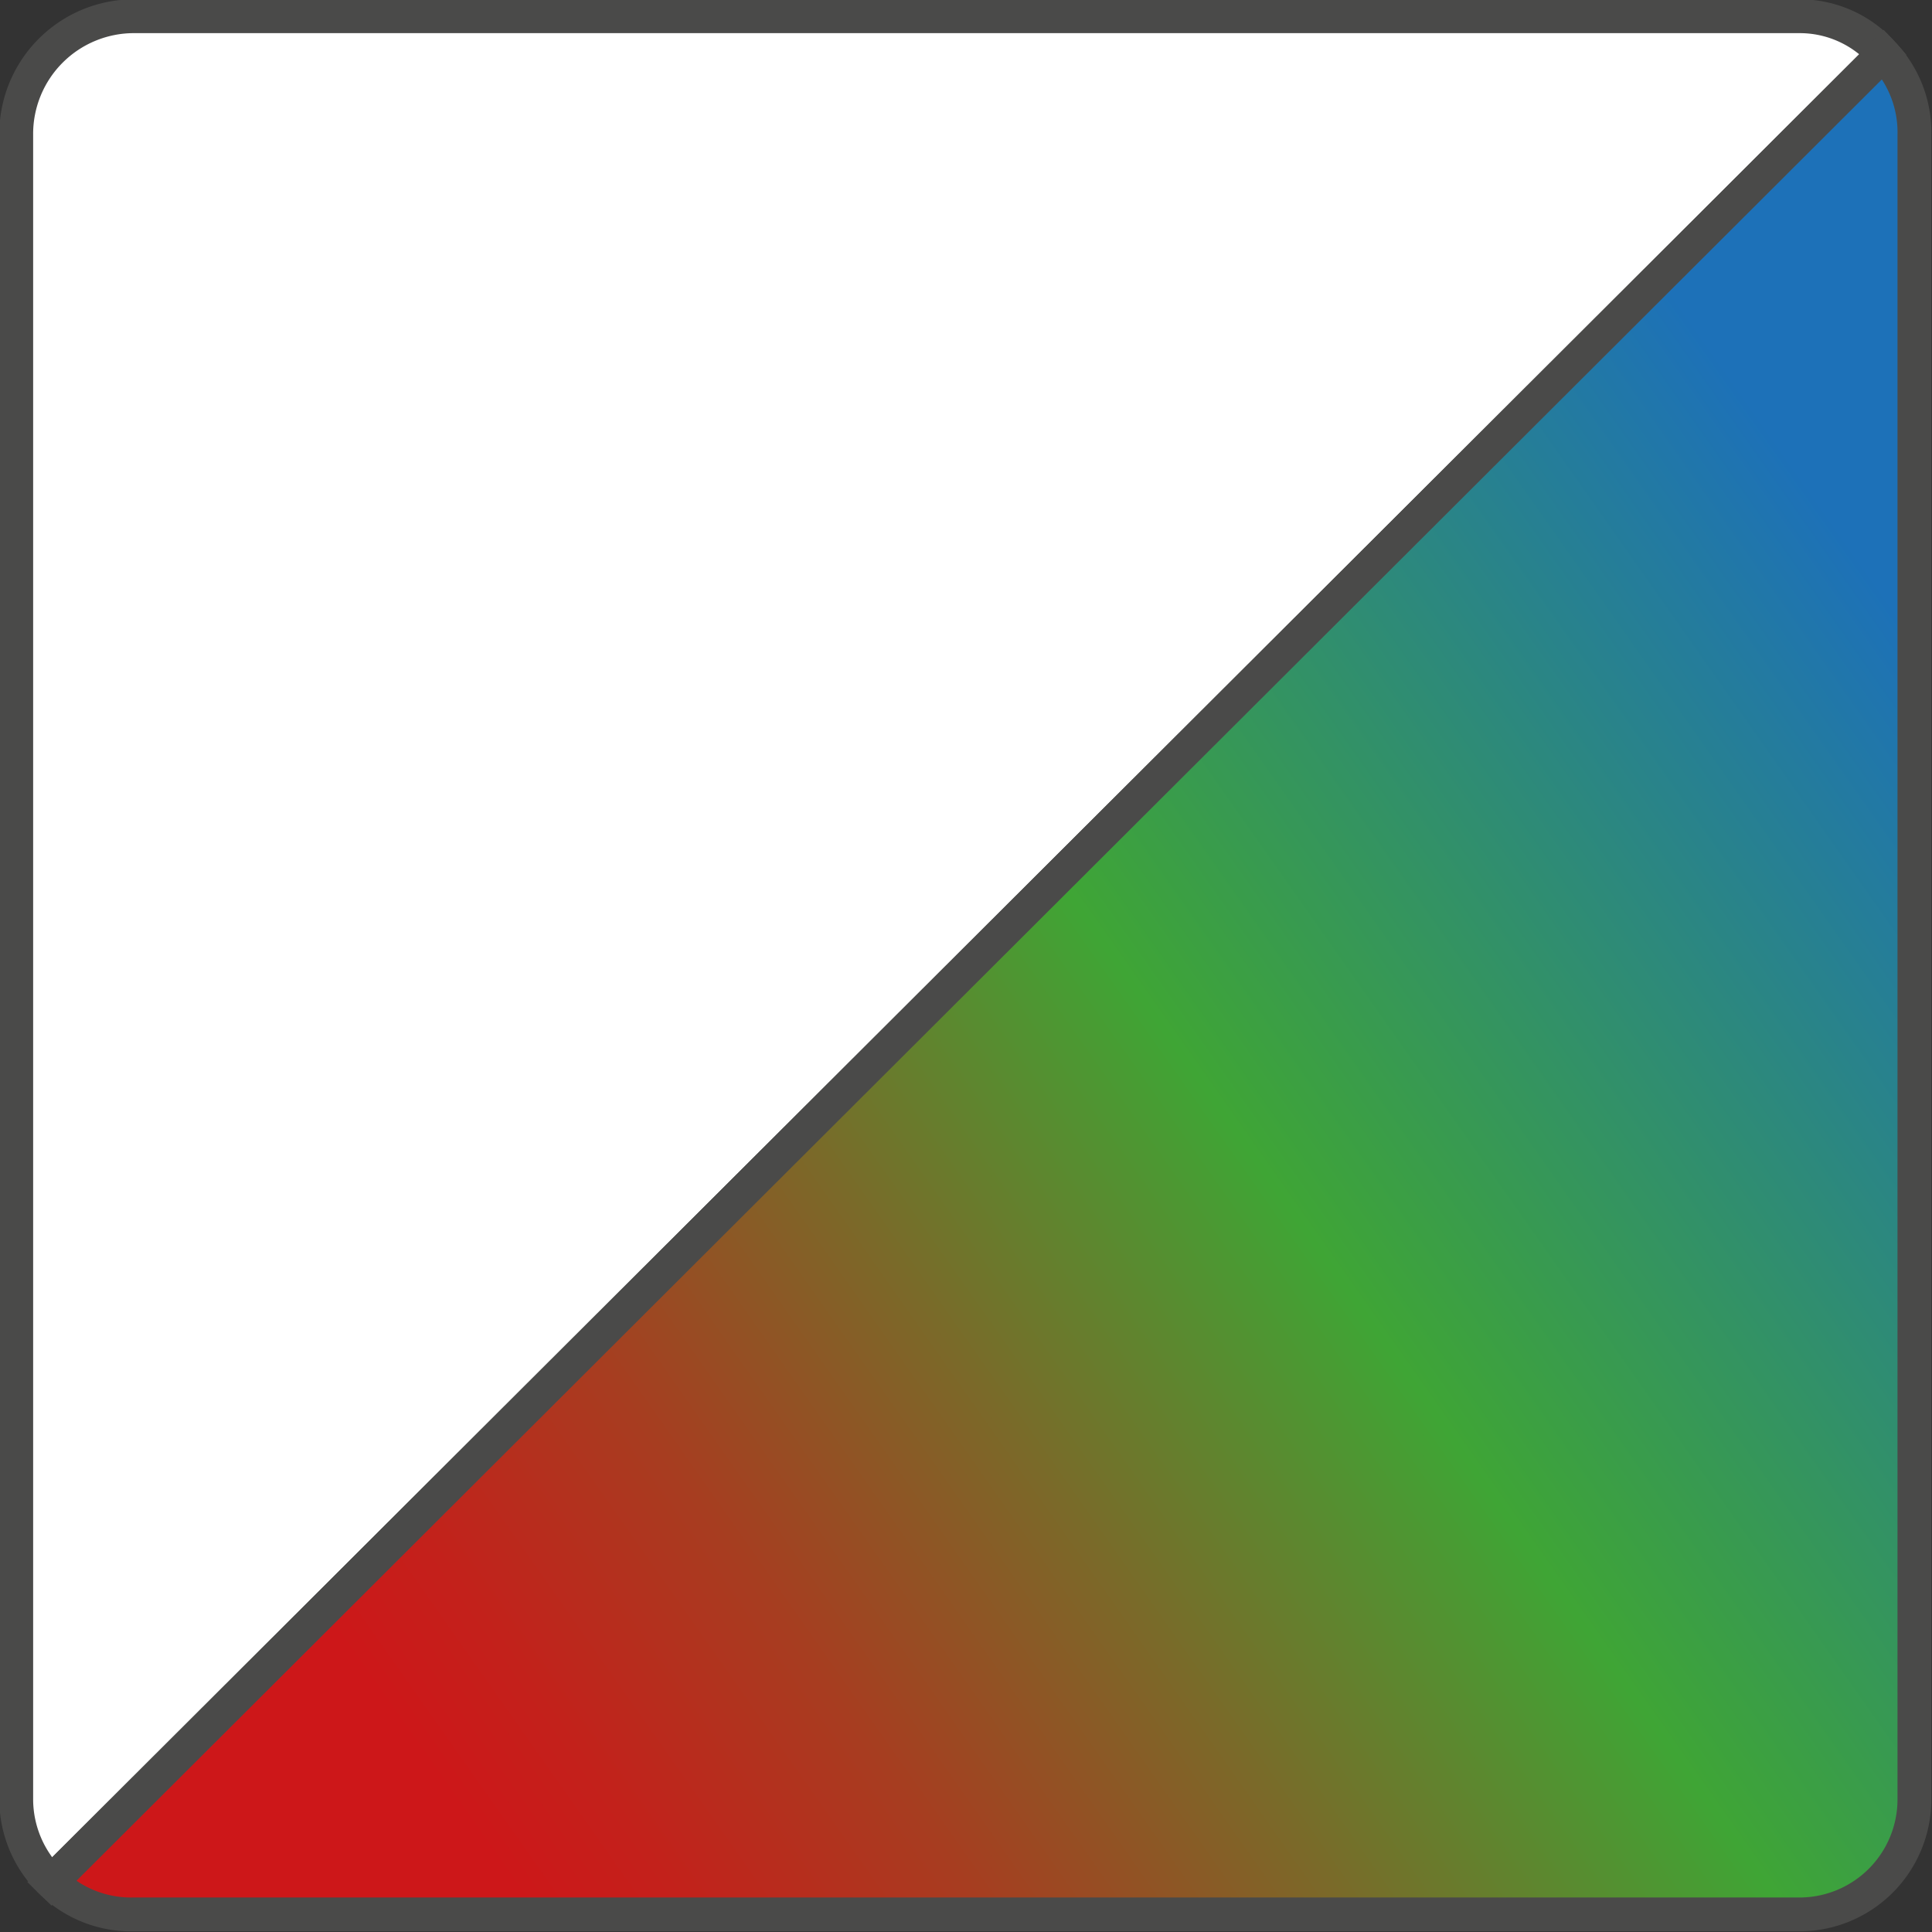 <svg xmlns="http://www.w3.org/2000/svg" xmlns:xlink="http://www.w3.org/1999/xlink" viewBox="0 0 14.28 14.28"><rect x="0" y="0" width="14.28" height="14.28" fill="#333333" stroke="none"/><defs><style>.cls-1{fill:#fff;}.cls-1,.cls-2{stroke:#4a4a49;stroke-miterlimit:10;stroke-width:0.25px;}.cls-2{fill:url(#Sfumatura_senza_nome_16);}</style><linearGradient id="Sfumatura_senza_nome_16" x1="3.95" y1="14.17" x2="15.22" y2="6.24" gradientUnits="userSpaceOnUse"><stop offset="0" stop-color="#cd1719"/><stop offset="0.07" stop-color="#c3211b"/><stop offset="0.2" stop-color="#a73d20"/><stop offset="0.36" stop-color="#7a6a29"/><stop offset="0.55" stop-color="#3fa535"/><stop offset="1" stop-color="#1d71b8"/></linearGradient></defs><g id="Livello_2" data-name="Livello 2"><g id="Livello_1-2" data-name="Livello 1"><path class="cls-1" d="M13.3.12H1A.87.87,0,0,0,.12,1V13.3a.85.85,0,0,0,.26.61L13.92.4A.82.82,0,0,0,13.3.12Z"/><path class="cls-2" d="M.38,13.91a.84.84,0,0,0,.6.24H13.3a.85.85,0,0,0,.85-.85V1A.84.84,0,0,0,13.92.4Z"/></g></g></svg>